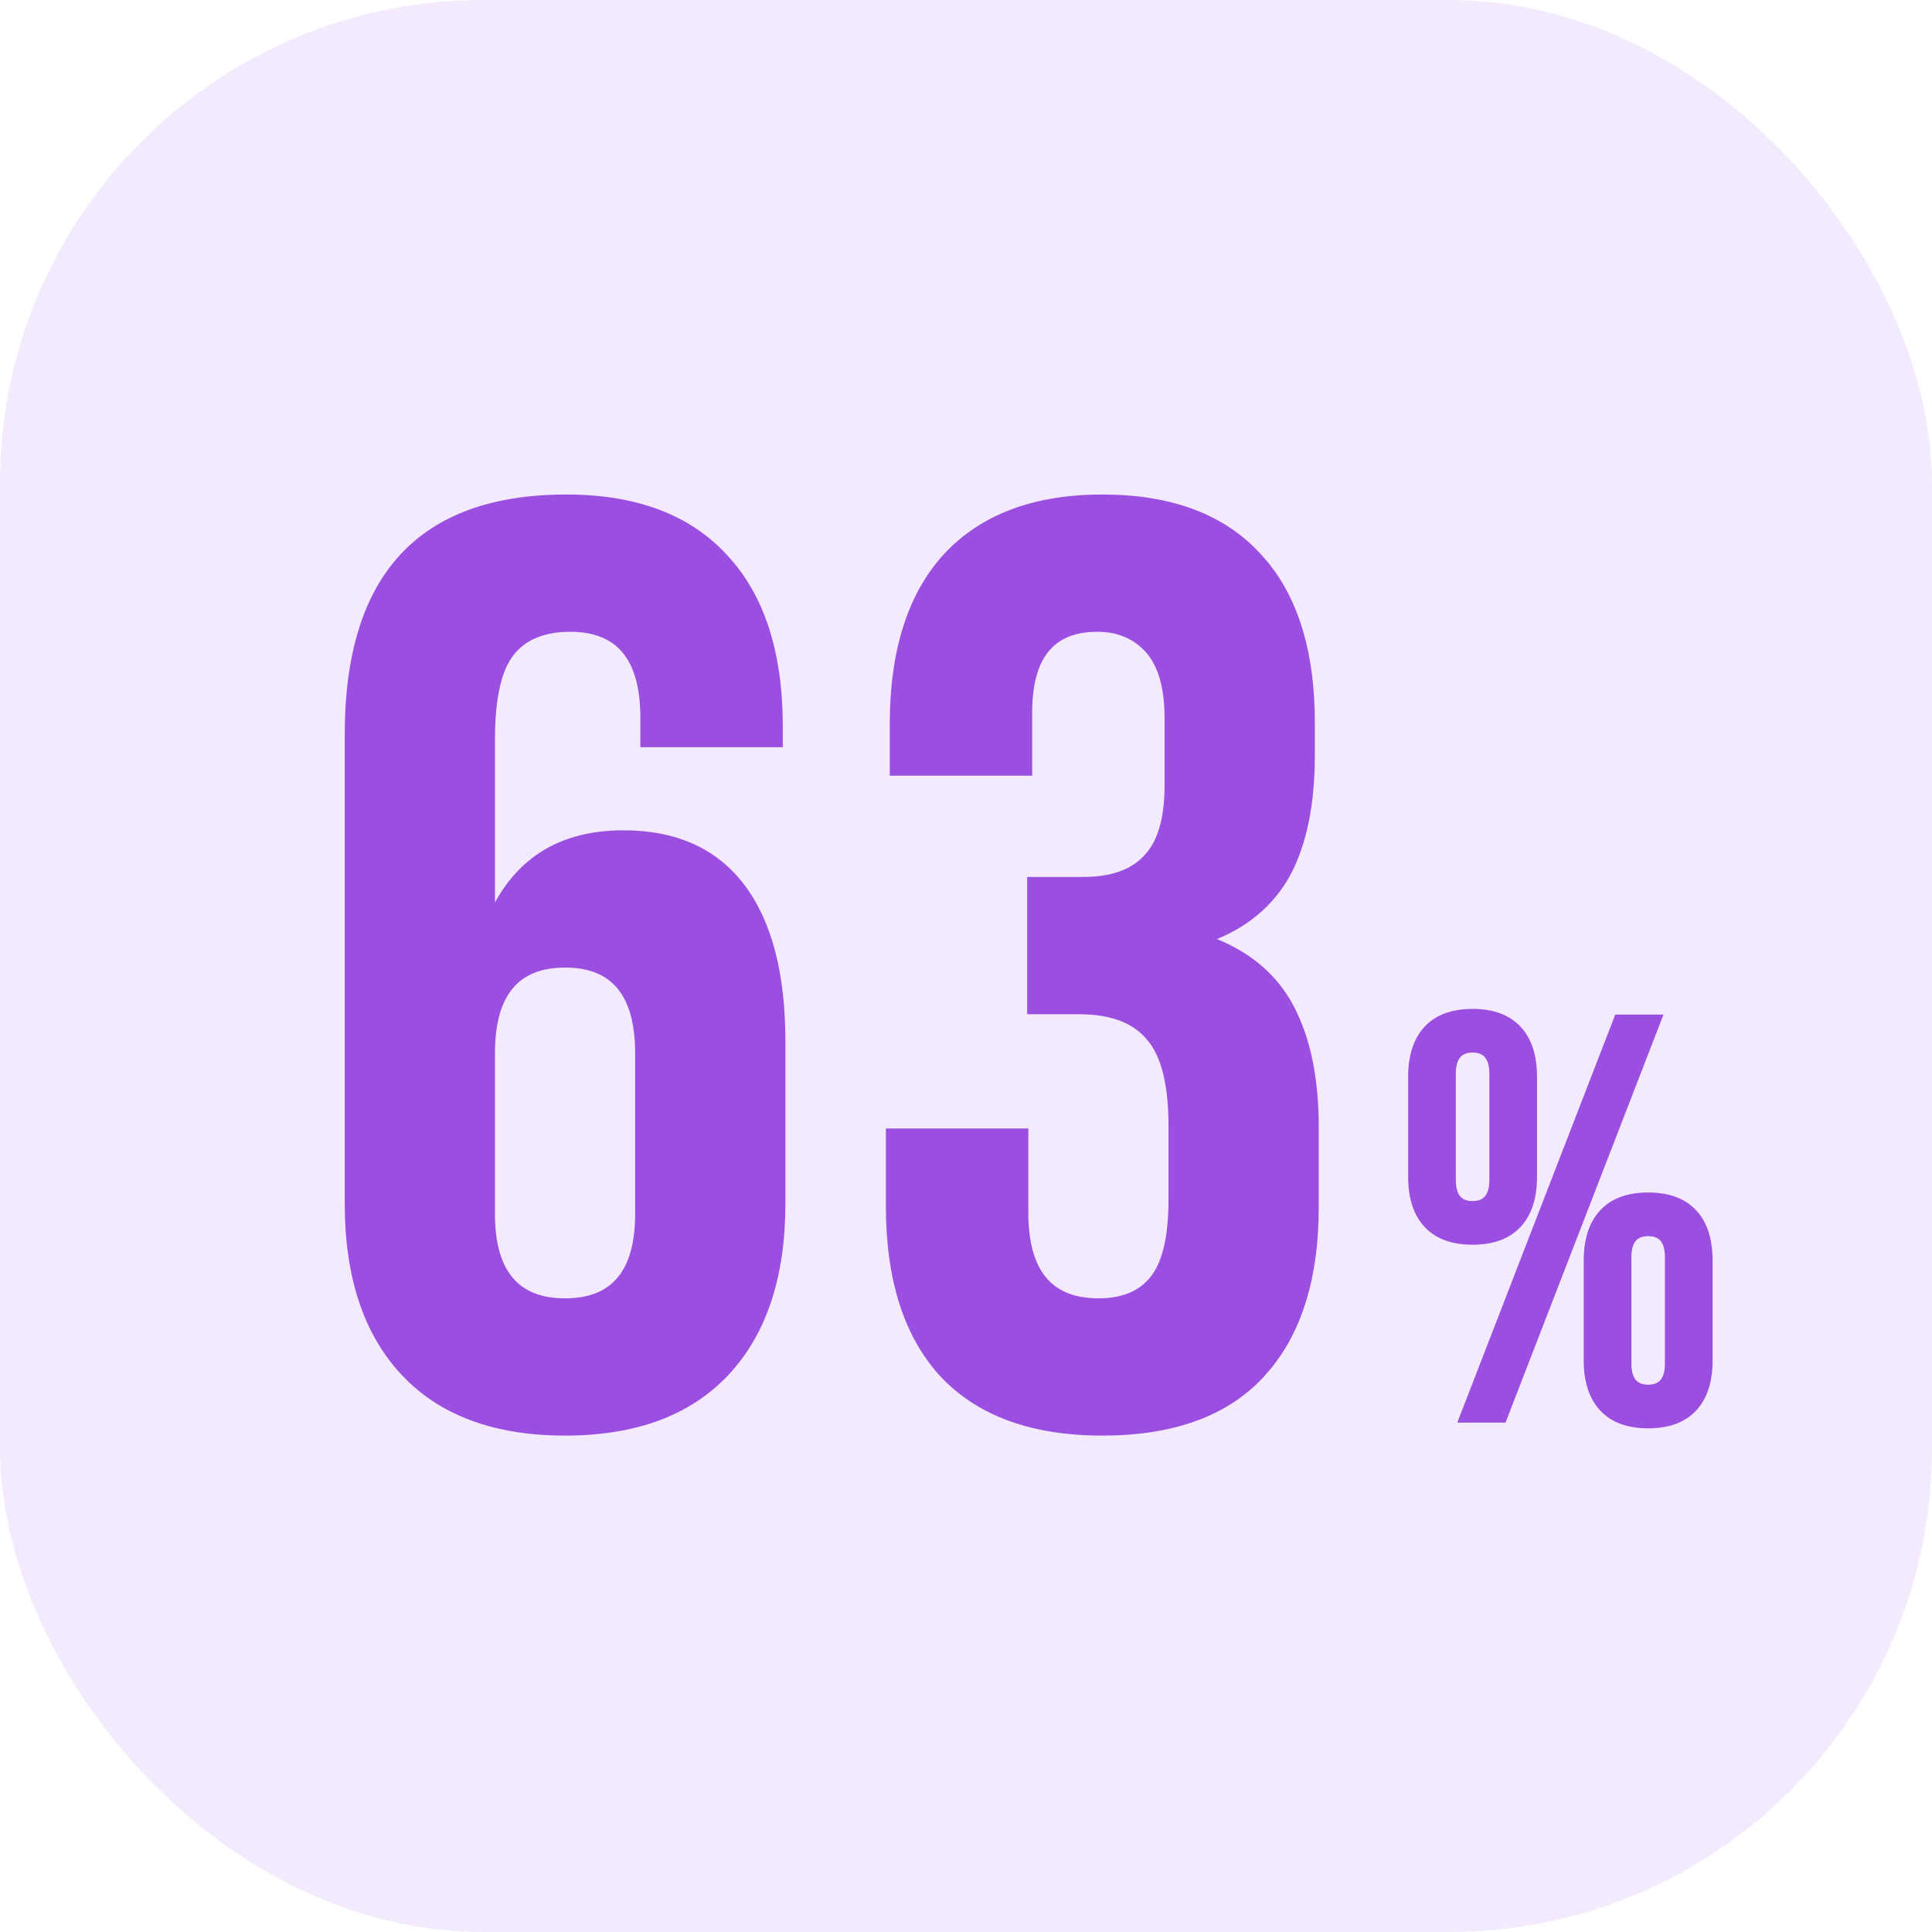<?xml version="1.0" encoding="UTF-8"?>
<svg xmlns="http://www.w3.org/2000/svg" width="64" height="64" viewBox="0 0 64 64" fill="none">
  <g clip-path="url(#clip0_2686_19250)">
    <rect width="64" height="64" rx="16" fill="#A95DEF" fill-opacity="0.13"></rect>
    <path d="M48.781 41.107C48.124 41.107 47.625 40.924 47.284 40.558C46.943 40.192 46.773 39.667 46.773 38.985V35.669C46.773 34.987 46.943 34.463 47.284 34.097C47.625 33.73 48.124 33.547 48.781 33.547C49.438 33.547 49.937 33.73 50.278 34.097C50.619 34.463 50.789 34.987 50.789 35.669V38.985C50.789 39.667 50.619 40.192 50.278 40.558C49.937 40.924 49.438 41.107 48.781 41.107ZM53.594 33.737H54.92L49.785 47H48.459L53.594 33.737ZM48.781 39.914C49.236 39.914 49.463 39.636 49.463 39.08V35.575C49.463 35.019 49.236 34.741 48.781 34.741C48.326 34.741 48.099 35.019 48.099 35.575V39.08C48.099 39.636 48.326 39.914 48.781 39.914ZM54.598 47.19C53.941 47.19 53.442 47.006 53.101 46.64C52.76 46.274 52.589 45.749 52.589 45.067V41.752C52.589 41.069 52.76 40.545 53.101 40.179C53.442 39.813 53.941 39.63 54.598 39.63C55.255 39.63 55.754 39.813 56.095 40.179C56.436 40.545 56.606 41.069 56.606 41.752V45.067C56.606 45.749 56.436 46.274 56.095 46.64C55.754 47.006 55.255 47.19 54.598 47.19ZM54.598 45.996C55.053 45.996 55.28 45.718 55.28 45.162V41.657C55.28 41.101 55.053 40.823 54.598 40.823C54.143 40.823 53.916 41.101 53.916 41.657V45.162C53.916 45.718 54.143 45.996 54.598 45.996Z" fill="#9B4FE1"></path>
    <path d="M36.515 47.429C34.196 47.429 32.435 46.785 31.233 45.497C30.059 44.208 29.472 42.362 29.472 39.957V37.509H33.938V40.171C33.938 42.147 34.755 43.135 36.386 43.135C37.188 43.135 37.789 42.891 38.19 42.405C38.62 41.889 38.834 41.002 38.834 39.742V37.294C38.834 35.92 38.591 34.946 38.104 34.373C37.618 33.772 36.83 33.472 35.742 33.472H34.153V29.177H35.871C36.816 29.177 37.517 28.933 37.975 28.447C38.462 27.96 38.706 27.144 38.706 25.999V23.808C38.706 22.778 38.491 22.019 38.061 21.532C37.632 21.046 37.059 20.802 36.343 20.802C34.826 20.802 34.067 21.733 34.067 23.594V25.569H29.601V23.98C29.601 21.575 30.188 19.728 31.362 18.44C32.564 17.152 34.282 16.507 36.515 16.507C38.777 16.507 40.495 17.152 41.669 18.44C42.843 19.7 43.43 21.532 43.43 23.937V25.011C43.43 26.643 43.158 27.96 42.614 28.962C42.07 29.936 41.225 30.637 40.08 31.067V31.152C41.311 31.61 42.199 32.355 42.743 33.386C43.287 34.416 43.559 35.733 43.559 37.337V40C43.559 42.405 42.957 44.251 41.755 45.54C40.581 46.8 38.834 47.429 36.515 47.429Z" fill="#9B4FE1"></path>
    <path d="M18.718 47.429C16.399 47.429 14.624 46.771 13.393 45.454C12.162 44.137 11.546 42.276 11.546 39.871V24.324C11.546 19.113 13.951 16.507 18.761 16.507C21.052 16.507 22.798 17.166 24.001 18.483C25.203 19.771 25.805 21.632 25.805 24.066V24.624H21.338V23.765C21.338 21.79 20.522 20.802 18.89 20.802C18.003 20.802 17.344 21.074 16.915 21.618C16.485 22.162 16.27 23.121 16.27 24.496V30.25H16.356C17.186 28.504 18.618 27.631 20.651 27.631C22.369 27.631 23.672 28.218 24.559 29.392C25.447 30.566 25.89 32.269 25.89 34.502V39.871C25.89 42.276 25.275 44.137 24.044 45.454C22.813 46.771 21.038 47.429 18.718 47.429ZM18.718 43.135C20.35 43.135 21.166 42.161 21.166 40.214V34.889C21.166 32.913 20.35 31.925 18.718 31.925C17.086 31.925 16.27 32.913 16.27 34.889V40.214C16.27 42.161 17.086 43.135 18.718 43.135Z" fill="#9B4FE1"></path>
    <path d="M56.48 41.752C56.48 41.09 56.314 40.6 56.002 40.265C55.692 39.932 55.231 39.756 54.598 39.756C53.965 39.756 53.504 39.931 53.193 40.265C52.881 40.6 52.716 41.09 52.716 41.752V45.067C52.716 45.729 52.881 46.218 53.193 46.554C53.504 46.887 53.964 47.063 54.598 47.063C55.231 47.063 55.692 46.887 56.002 46.554C56.314 46.218 56.48 45.729 56.48 45.067V41.752ZM55.105 33.61L49.903 47.046L49.872 47.126H48.274L53.476 33.691L53.507 33.61H55.105ZM48.643 46.874H49.698L54.735 33.863H53.68L48.643 46.874ZM55.153 41.657C55.153 41.393 55.099 41.218 55.012 41.111C54.928 41.009 54.798 40.949 54.598 40.949C54.397 40.949 54.267 41.009 54.184 41.111C54.096 41.218 54.042 41.393 54.042 41.657V45.162C54.042 45.426 54.096 45.6 54.184 45.707C54.267 45.809 54.397 45.869 54.598 45.869C54.798 45.869 54.928 45.809 55.012 45.707C55.099 45.6 55.153 45.426 55.153 45.162V41.657ZM50.663 35.67C50.663 35.008 50.498 34.518 50.185 34.183C49.875 33.849 49.414 33.674 48.781 33.674C48.148 33.674 47.687 33.85 47.377 34.183C47.065 34.518 46.898 35.008 46.898 35.67V38.985C46.898 39.647 47.065 40.136 47.377 40.472C47.687 40.805 48.148 40.981 48.781 40.981C49.414 40.981 49.875 40.805 50.185 40.472C50.498 40.136 50.663 39.647 50.663 38.985V35.67ZM49.337 35.575C49.337 35.311 49.282 35.136 49.194 35.029C49.111 34.928 48.981 34.867 48.781 34.867C48.581 34.867 48.451 34.927 48.367 35.029C48.28 35.136 48.226 35.311 48.226 35.575V39.08C48.226 39.344 48.28 39.518 48.367 39.625C48.451 39.727 48.581 39.787 48.781 39.787C48.981 39.787 49.111 39.727 49.194 39.625C49.282 39.518 49.337 39.344 49.337 39.08V35.575ZM56.732 45.067C56.732 45.769 56.557 46.328 56.188 46.726C55.816 47.125 55.278 47.315 54.598 47.315C53.917 47.315 53.381 47.125 53.009 46.726C52.639 46.328 52.463 45.77 52.463 45.067V41.752C52.463 41.05 52.639 40.49 53.009 40.093C53.381 39.694 53.917 39.503 54.598 39.503C55.278 39.503 55.816 39.693 56.188 40.093C56.557 40.49 56.732 41.05 56.732 41.752V45.067ZM55.406 45.162C55.406 45.454 55.347 45.696 55.207 45.867C55.063 46.043 54.852 46.122 54.598 46.122C54.343 46.122 54.132 46.043 53.988 45.867C53.849 45.696 53.789 45.454 53.789 45.162V41.657C53.789 41.365 53.848 41.122 53.988 40.951C54.132 40.776 54.343 40.697 54.598 40.697C54.852 40.697 55.063 40.776 55.207 40.951C55.347 41.122 55.406 41.365 55.406 41.657V45.162ZM50.916 38.985C50.916 39.688 50.74 40.246 50.37 40.644C49.998 41.043 49.462 41.233 48.781 41.233C48.101 41.233 47.563 41.043 47.191 40.644C46.822 40.246 46.647 39.687 46.647 38.985V35.67C46.647 34.968 46.822 34.408 47.191 34.011C47.563 33.611 48.101 33.421 48.781 33.421C49.462 33.421 49.998 33.611 50.37 34.011C50.74 34.408 50.916 34.968 50.916 35.67V38.985ZM49.589 39.08C49.589 39.372 49.53 39.614 49.391 39.785C49.247 39.961 49.035 40.04 48.781 40.04C48.527 40.04 48.316 39.961 48.172 39.785C48.032 39.614 47.973 39.372 47.973 39.08V35.575C47.973 35.283 48.032 35.04 48.172 34.869C48.316 34.694 48.527 34.614 48.781 34.614C49.035 34.614 49.247 34.693 49.391 34.869C49.531 35.04 49.589 35.283 49.589 35.575V39.08Z" fill="#9B4FE1"></path>
    <path d="M33.941 23.594C33.941 22.649 34.133 21.917 34.538 21.42C34.948 20.918 35.558 20.676 36.344 20.676C37.091 20.676 37.7 20.931 38.156 21.448C38.615 21.968 38.832 22.764 38.832 23.809V25.999C38.832 27.155 38.587 28.01 38.066 28.532L38.067 28.533C37.577 29.054 36.836 29.303 35.871 29.303H34.279V33.346H35.742C36.851 33.346 37.681 33.652 38.2 34.292L38.294 34.41C38.747 35.027 38.961 35.998 38.961 37.294V39.742C38.961 41.008 38.746 41.934 38.287 42.484C37.856 43.008 37.215 43.261 36.387 43.261C35.544 43.261 34.891 43.005 34.453 42.475C34.019 41.949 33.812 41.173 33.812 40.171V37.635H29.599V39.957C29.599 42.342 30.18 44.154 31.325 45.411L31.552 45.639C32.715 46.743 34.364 47.303 36.516 47.303C38.812 47.303 40.52 46.68 41.662 45.454C42.836 44.197 43.432 42.385 43.433 40V37.337C43.433 35.747 43.162 34.451 42.631 33.444C42.103 32.445 41.242 31.719 40.036 31.27L39.954 31.24V30.979L40.035 30.948C41.155 30.528 41.976 29.845 42.504 28.9C43.034 27.923 43.304 26.629 43.304 25.011V23.938C43.304 21.552 42.721 19.755 41.576 18.526L41.575 18.525C40.432 17.271 38.753 16.634 36.516 16.634C34.308 16.634 32.627 17.269 31.454 18.524C30.308 19.782 29.727 21.595 29.727 23.98V25.443H33.941V23.594ZM34.193 25.695H29.475V23.98C29.475 21.556 30.067 19.674 31.269 18.355L31.27 18.354C32.502 17.033 34.258 16.381 36.516 16.381C38.801 16.381 40.557 17.032 41.762 18.354L41.98 18.602C43.036 19.881 43.556 21.665 43.556 23.938V25.011C43.556 26.655 43.282 27.996 42.725 29.023L42.724 29.023C42.194 29.97 41.389 30.664 40.315 31.108C41.473 31.581 42.323 32.32 42.855 33.327C43.411 34.382 43.685 35.721 43.685 37.337V40C43.684 42.274 43.152 44.069 42.07 45.372L41.848 45.626C40.642 46.919 38.857 47.556 36.516 47.556C34.173 47.556 32.374 46.904 31.141 45.583L31.14 45.582C29.938 44.263 29.346 42.381 29.346 39.957V37.382H34.065V40.171C34.065 41.144 34.266 41.852 34.648 42.313C35.025 42.771 35.597 43.009 36.387 43.009C37.162 43.009 37.722 42.774 38.093 42.324L38.166 42.23C38.519 41.736 38.708 40.917 38.708 39.742V37.294C38.708 35.928 38.465 34.992 38.008 34.455L38.006 34.453C37.552 33.892 36.808 33.598 35.742 33.598H34.027V29.051H35.871C36.796 29.051 37.458 28.813 37.884 28.36L37.886 28.357C38.337 27.906 38.579 27.132 38.579 25.999V23.809C38.579 22.792 38.367 22.07 37.967 21.616C37.564 21.16 37.027 20.929 36.344 20.929C35.612 20.929 35.084 21.152 34.734 21.58C34.381 22.013 34.193 22.677 34.193 23.594V25.695Z" fill="#9B4FE1"></path>
    <path d="M21.04 34.889C21.04 33.915 20.838 33.209 20.457 32.747C20.079 32.29 19.508 32.052 18.719 32.052C17.929 32.052 17.357 32.29 16.98 32.747C16.598 33.209 16.396 33.915 16.396 34.889V40.214C16.396 41.173 16.598 41.869 16.98 42.323C17.357 42.774 17.929 43.009 18.719 43.009C19.509 43.009 20.08 42.773 20.457 42.323C20.838 41.869 21.04 41.173 21.04 40.214V34.889ZM21.212 23.766C21.212 22.792 21.01 22.085 20.629 21.623C20.251 21.166 19.679 20.929 18.89 20.929C18.029 20.929 17.413 21.191 17.014 21.696C16.612 22.205 16.396 23.126 16.396 24.495V29.895C16.803 29.151 17.333 28.577 17.987 28.178C18.727 27.727 19.617 27.505 20.651 27.505C22.401 27.505 23.745 28.105 24.66 29.315C25.571 30.52 26.017 32.255 26.017 34.502V39.871C26.017 42.297 25.395 44.193 24.136 45.54C22.874 46.889 21.062 47.556 18.719 47.556C16.375 47.556 14.562 46.889 13.301 45.54C12.041 44.193 11.42 42.297 11.42 39.871V24.324C11.42 21.702 12.025 19.711 13.257 18.376C14.491 17.039 16.334 16.381 18.762 16.381C21.076 16.381 22.86 17.047 24.093 18.396C25.324 19.716 25.931 21.613 25.931 24.066V24.751H21.212V23.766ZM21.293 40.214C21.293 41.202 21.086 41.967 20.651 42.485C20.213 43.008 19.56 43.261 18.719 43.261C17.877 43.261 17.224 43.008 16.785 42.485C16.351 41.967 16.144 41.202 16.144 40.214V34.889C16.144 33.887 16.351 33.112 16.785 32.586C17.224 32.055 17.876 31.799 18.719 31.799C19.561 31.799 20.213 32.056 20.651 32.586C21.086 33.112 21.293 33.887 21.293 34.889V40.214ZM21.465 24.498H25.679V24.066C25.679 21.652 25.082 19.827 23.908 18.569L23.907 18.568C22.735 17.285 21.027 16.634 18.762 16.634C16.379 16.634 14.613 17.278 13.442 18.547C12.27 19.817 11.673 21.736 11.673 24.324V39.871C11.673 42.255 12.283 44.081 13.485 45.367C14.686 46.652 16.424 47.303 18.719 47.303C21.013 47.303 22.75 46.652 23.951 45.367C25.154 44.081 25.765 42.255 25.765 39.871V34.502C25.765 32.283 25.322 30.611 24.458 29.468C23.599 28.331 22.337 27.757 20.651 27.757C19.653 27.757 18.81 27.971 18.118 28.394C17.427 28.816 16.877 29.45 16.471 30.305L16.436 30.377H16.144V24.495C16.144 23.116 16.358 22.12 16.815 21.54C17.275 20.958 17.976 20.676 18.89 20.676C19.732 20.676 20.385 20.932 20.823 21.463C21.258 21.989 21.465 22.764 21.465 23.766V24.498Z" fill="#9B4FE1"></path>
  </g>
  <defs>
    <clipPath id="clip0_2686_19250">
      <rect width="64" height="64" fill="white"></rect>
    </clipPath>
  </defs>
</svg>
